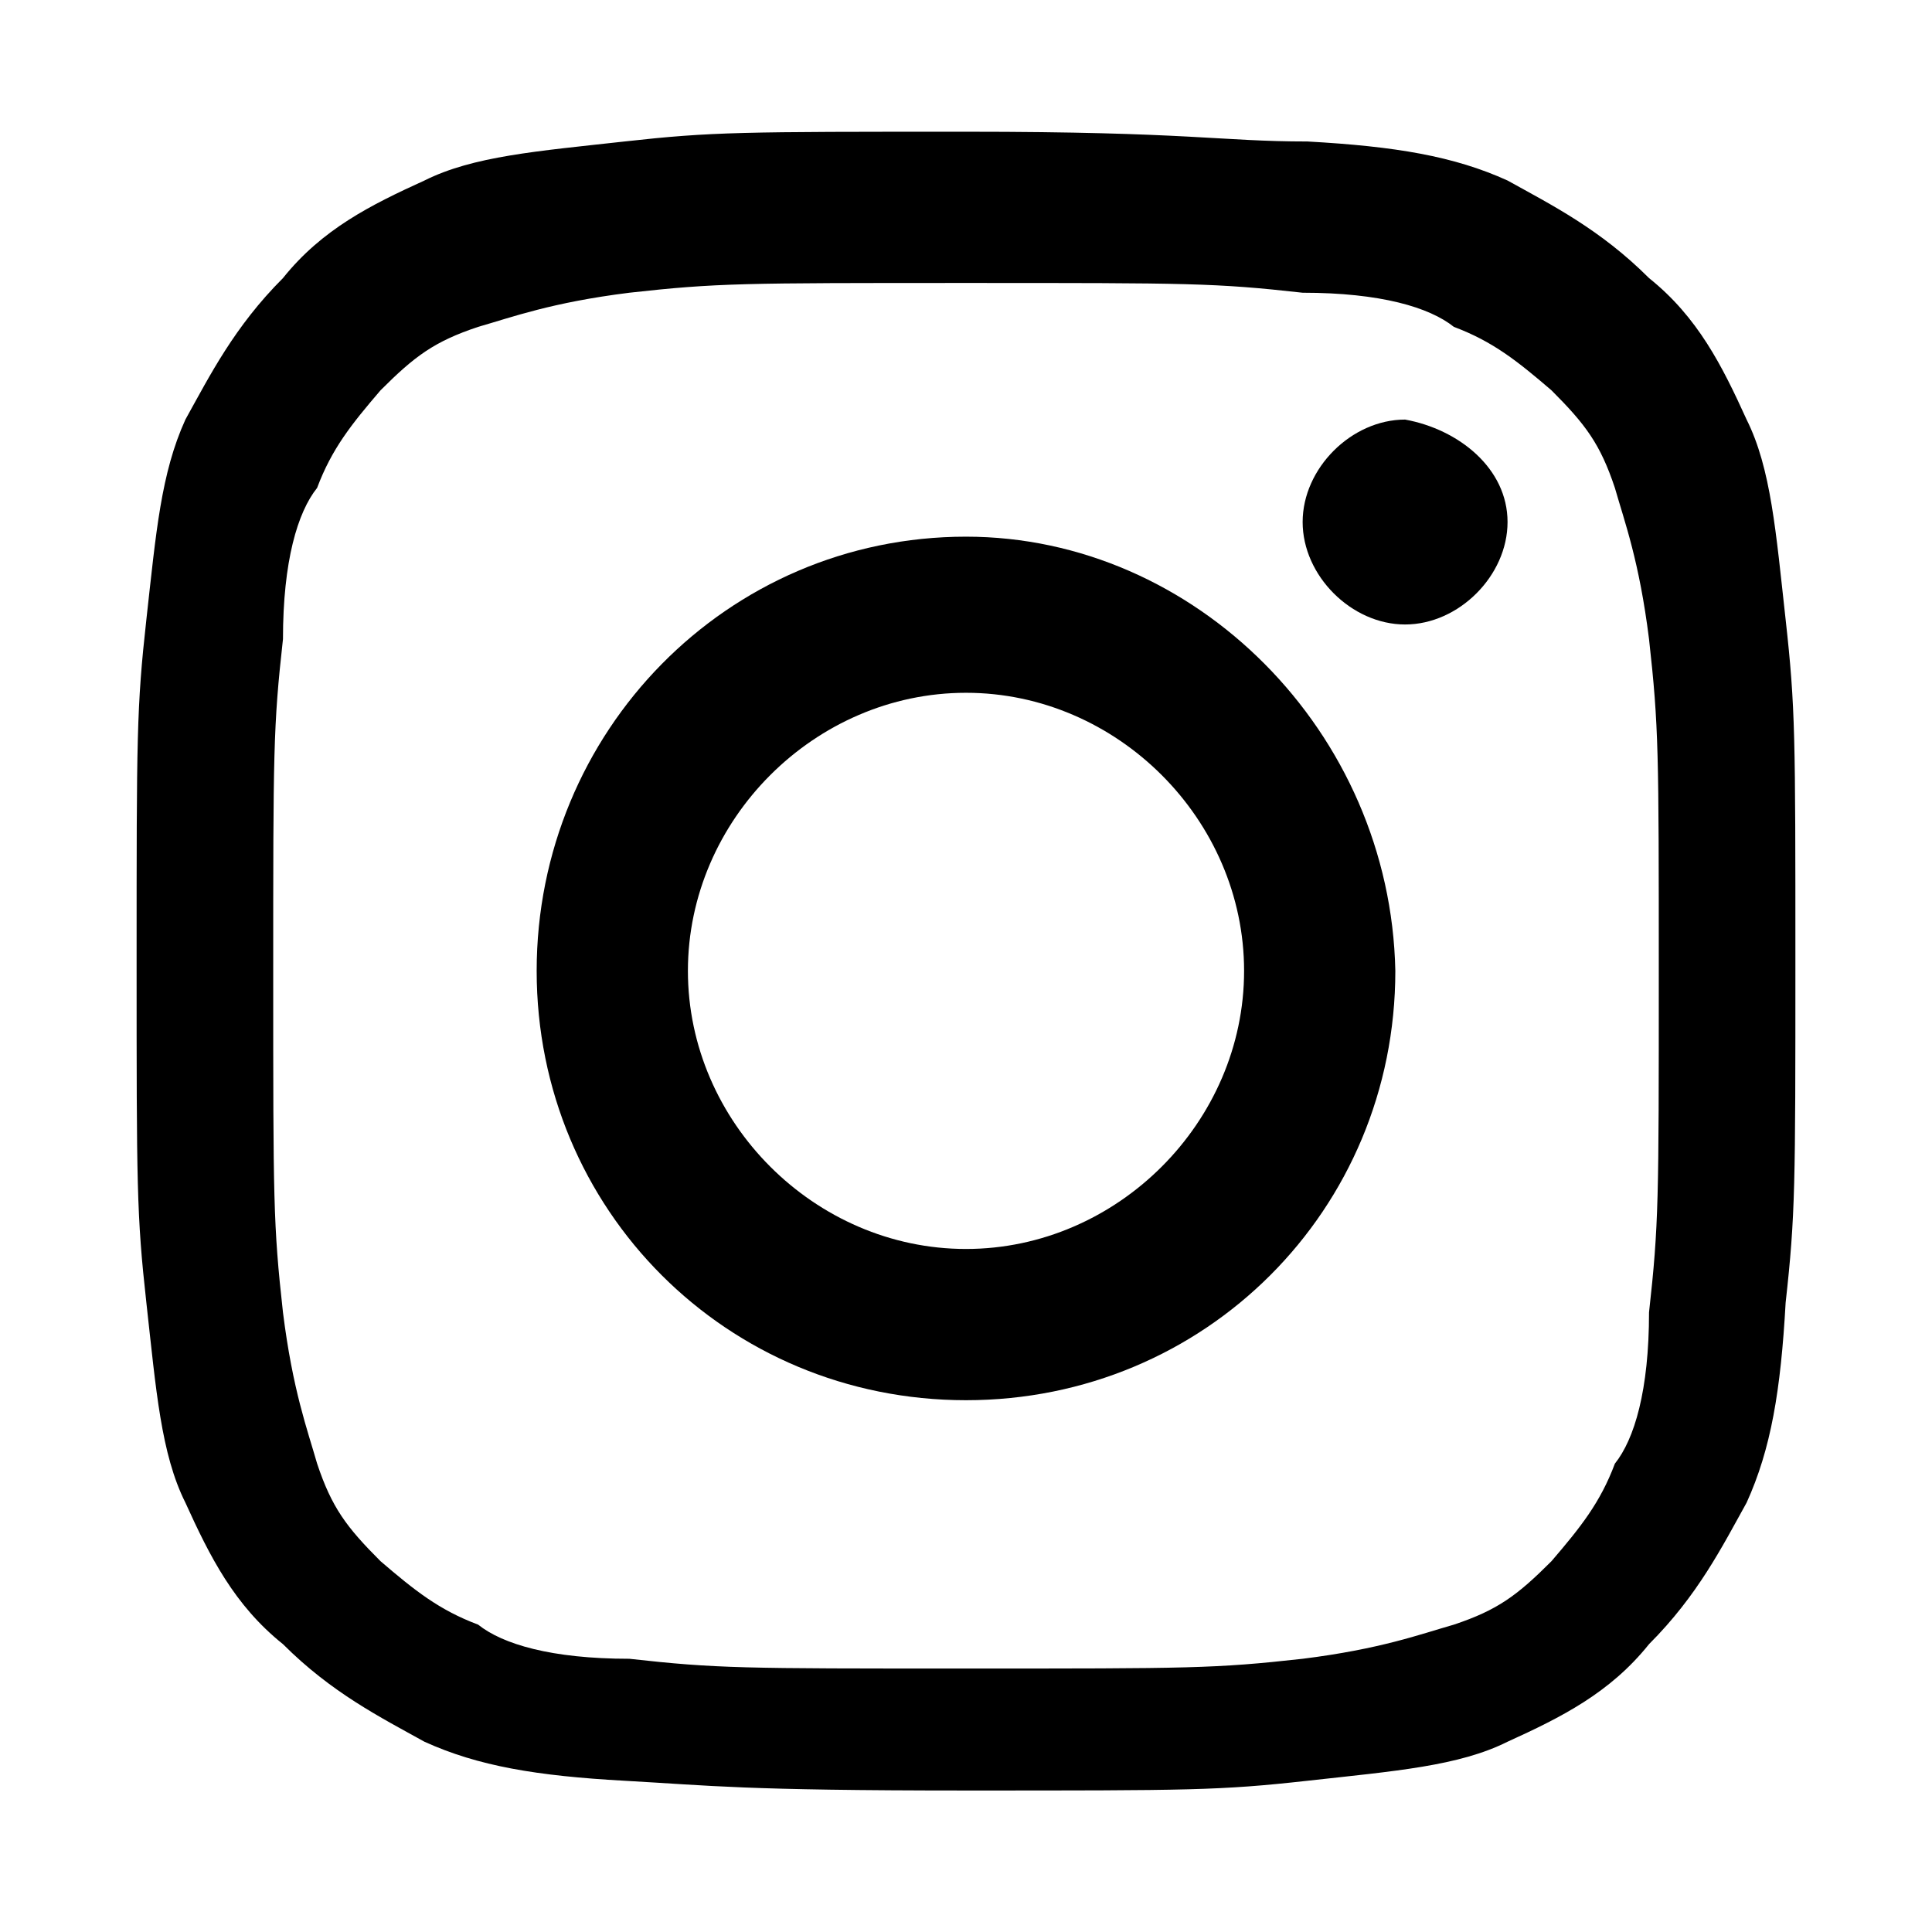 <?xml version="1.0" encoding="utf-8"?>
<!-- Generator: Adobe Illustrator 24.0.1, SVG Export Plug-In . SVG Version: 6.00 Build 0)  -->
<svg version="1.1" id="Capa_1" xmlns="http://www.w3.org/2000/svg" xmlns:xlink="http://www.w3.org/1999/xlink" x="0px" y="0px"
	 viewBox="0 0 39.6 39.6" style="enable-background:new 0 0 39.6 39.6;" xml:space="preserve">
<style type="text/css">
	.st0{display:none;fill:#00A3A7;}
</style>
<g id="XMLID_2023_">
	<path class="st0" d="M19.8,39.6C8.9,39.6,0,30.7,0,19.8S8.9,0,19.8,0s19.8,8.9,19.8,19.8S30.7,39.6,19.8,39.6z M19.8,1.5
		C9.7,1.5,1.5,9.7,1.5,19.8s8.2,18.3,18.3,18.3s18.3-8.2,18.3-18.3S29.9,1.5,19.8,1.5z"/>
	<g id="XMLID_2024_">
		<path id="XMLID_2076_" d="M19.8,5.8c4.6,0,5.1,0,6.9,0.2c1.6,0,2.6,0.3,3.1,0.7c0.8,0.3,1.3,0.7,2,1.3c0.7,0.7,1,1.1,1.3,2
			c0.2,0.7,0.5,1.5,0.7,3.1c0.2,1.8,0.2,2.3,0.2,6.9s0,5.1-0.2,6.9c0,1.6-0.3,2.6-0.7,3.1c-0.3,0.8-0.7,1.3-1.3,2
			c-0.7,0.7-1.1,1-2,1.3c-0.7,0.2-1.5,0.5-3.1,0.7c-1.8,0.2-2.3,0.2-6.9,0.2s-5.1,0-6.9-0.2c-1.6,0-2.6-0.3-3.1-0.7
			c-0.8-0.3-1.3-0.7-2-1.3c-0.7-0.7-1-1.1-1.3-2c-0.2-0.7-0.5-1.5-0.7-3.1c-0.2-1.8-0.2-2.3-0.2-6.9s0-5.1,0.2-6.9
			c0-1.6,0.3-2.6,0.7-3.1c0.3-0.8,0.7-1.3,1.3-2c0.7-0.7,1.1-1,2-1.3c0.7-0.2,1.5-0.5,3.1-0.7C14.7,5.8,15.2,5.8,19.8,5.8 M19.8,2.7
			c-4.6,0-5.2,0-7,0.2C11,3.1,9.7,3.2,8.7,3.7c-1.1,0.5-2.1,1-2.9,2c-1,1-1.5,2-2,2.9C3.3,9.7,3.2,10.9,3,12.7
			c-0.2,1.8-0.2,2.4-0.2,7s0,5.2,0.2,7c0.2,1.8,0.3,3.1,0.8,4.1c0.5,1.1,1,2.1,2,2.9c1,1,2,1.5,2.9,2c1.1,0.5,2.3,0.7,4.1,0.8
			s2.4,0.2,7,0.2s5.2,0,7-0.2c1.8-0.2,3.1-0.3,4.1-0.8c1.1-0.5,2.1-1,2.9-2c1-1,1.5-2,2-2.9c0.5-1.1,0.7-2.3,0.8-4.1
			c0.2-1.8,0.2-2.4,0.2-7s0-5.2-0.2-7s-0.3-3.1-0.8-4.1c-0.5-1.1-1-2.1-2-2.9c-1-1-2-1.5-2.9-2c-1.1-0.5-2.3-0.7-4.1-0.8
			C25,2.9,24.4,2.7,19.8,2.7"/>
		<path id="XMLID_2073_" d="M19.8,11C14.9,11,11,15,11,19.9s3.9,8.8,8.8,8.8s8.8-3.9,8.8-8.8C28.5,15,24.5,11,19.8,11 M19.8,25.6
			c-3.1,0-5.7-2.6-5.7-5.7s2.6-5.7,5.7-5.7s5.7,2.6,5.7,5.7S22.9,25.6,19.8,25.6"/>
		<path id="XMLID_2025_" d="M30.9,10.7c0,1.1-1,2.1-2.1,2.1c-1.1,0-2.1-1-2.1-2.1s1-2.1,2.1-2.1C29.9,8.8,30.9,9.6,30.9,10.7"/>
	</g>
</g>
</svg>
